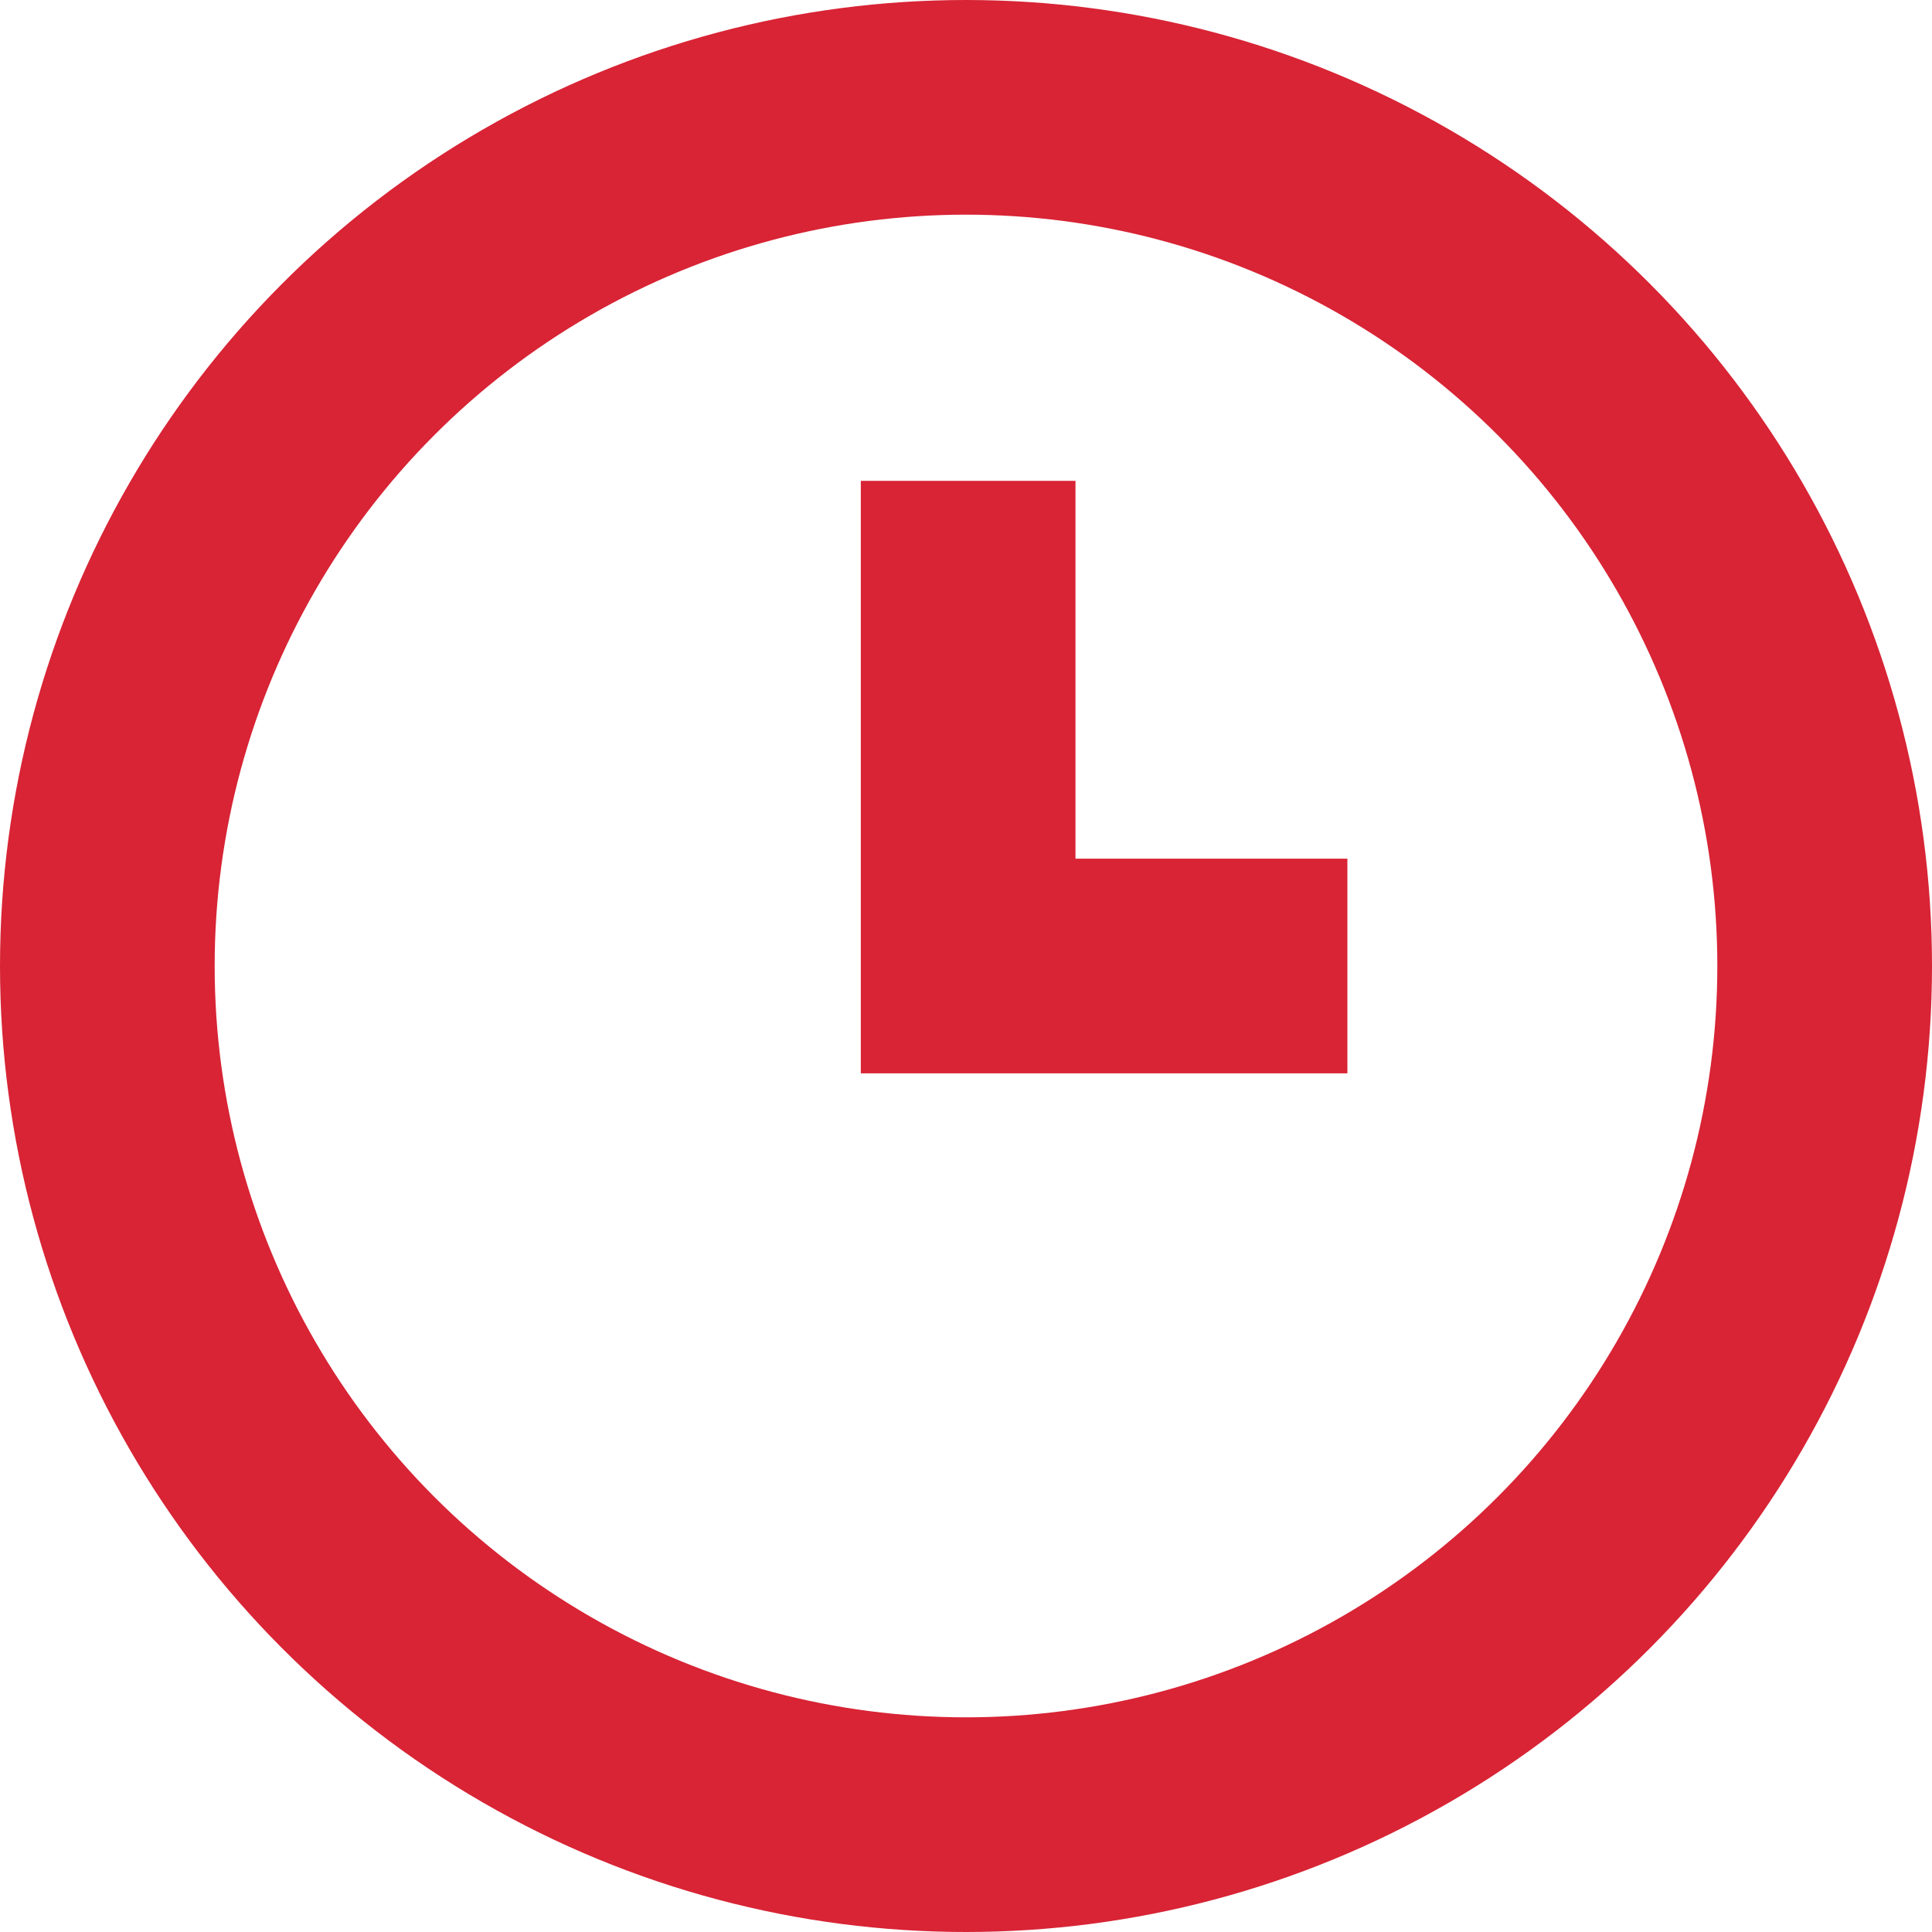 <?xml version="1.0" encoding="UTF-8"?> <svg xmlns="http://www.w3.org/2000/svg" viewBox="0 0 27 27"> <defs> <style>.a{fill:none;stroke:#d82435;stroke-miterlimit:10;stroke-width:3px}</style> </defs> <circle class="a" cx="13.5" cy="13.5" r="12"></circle> <path class="a" d="M13.53 6.72v6.78h5.3"></path> </svg> 
